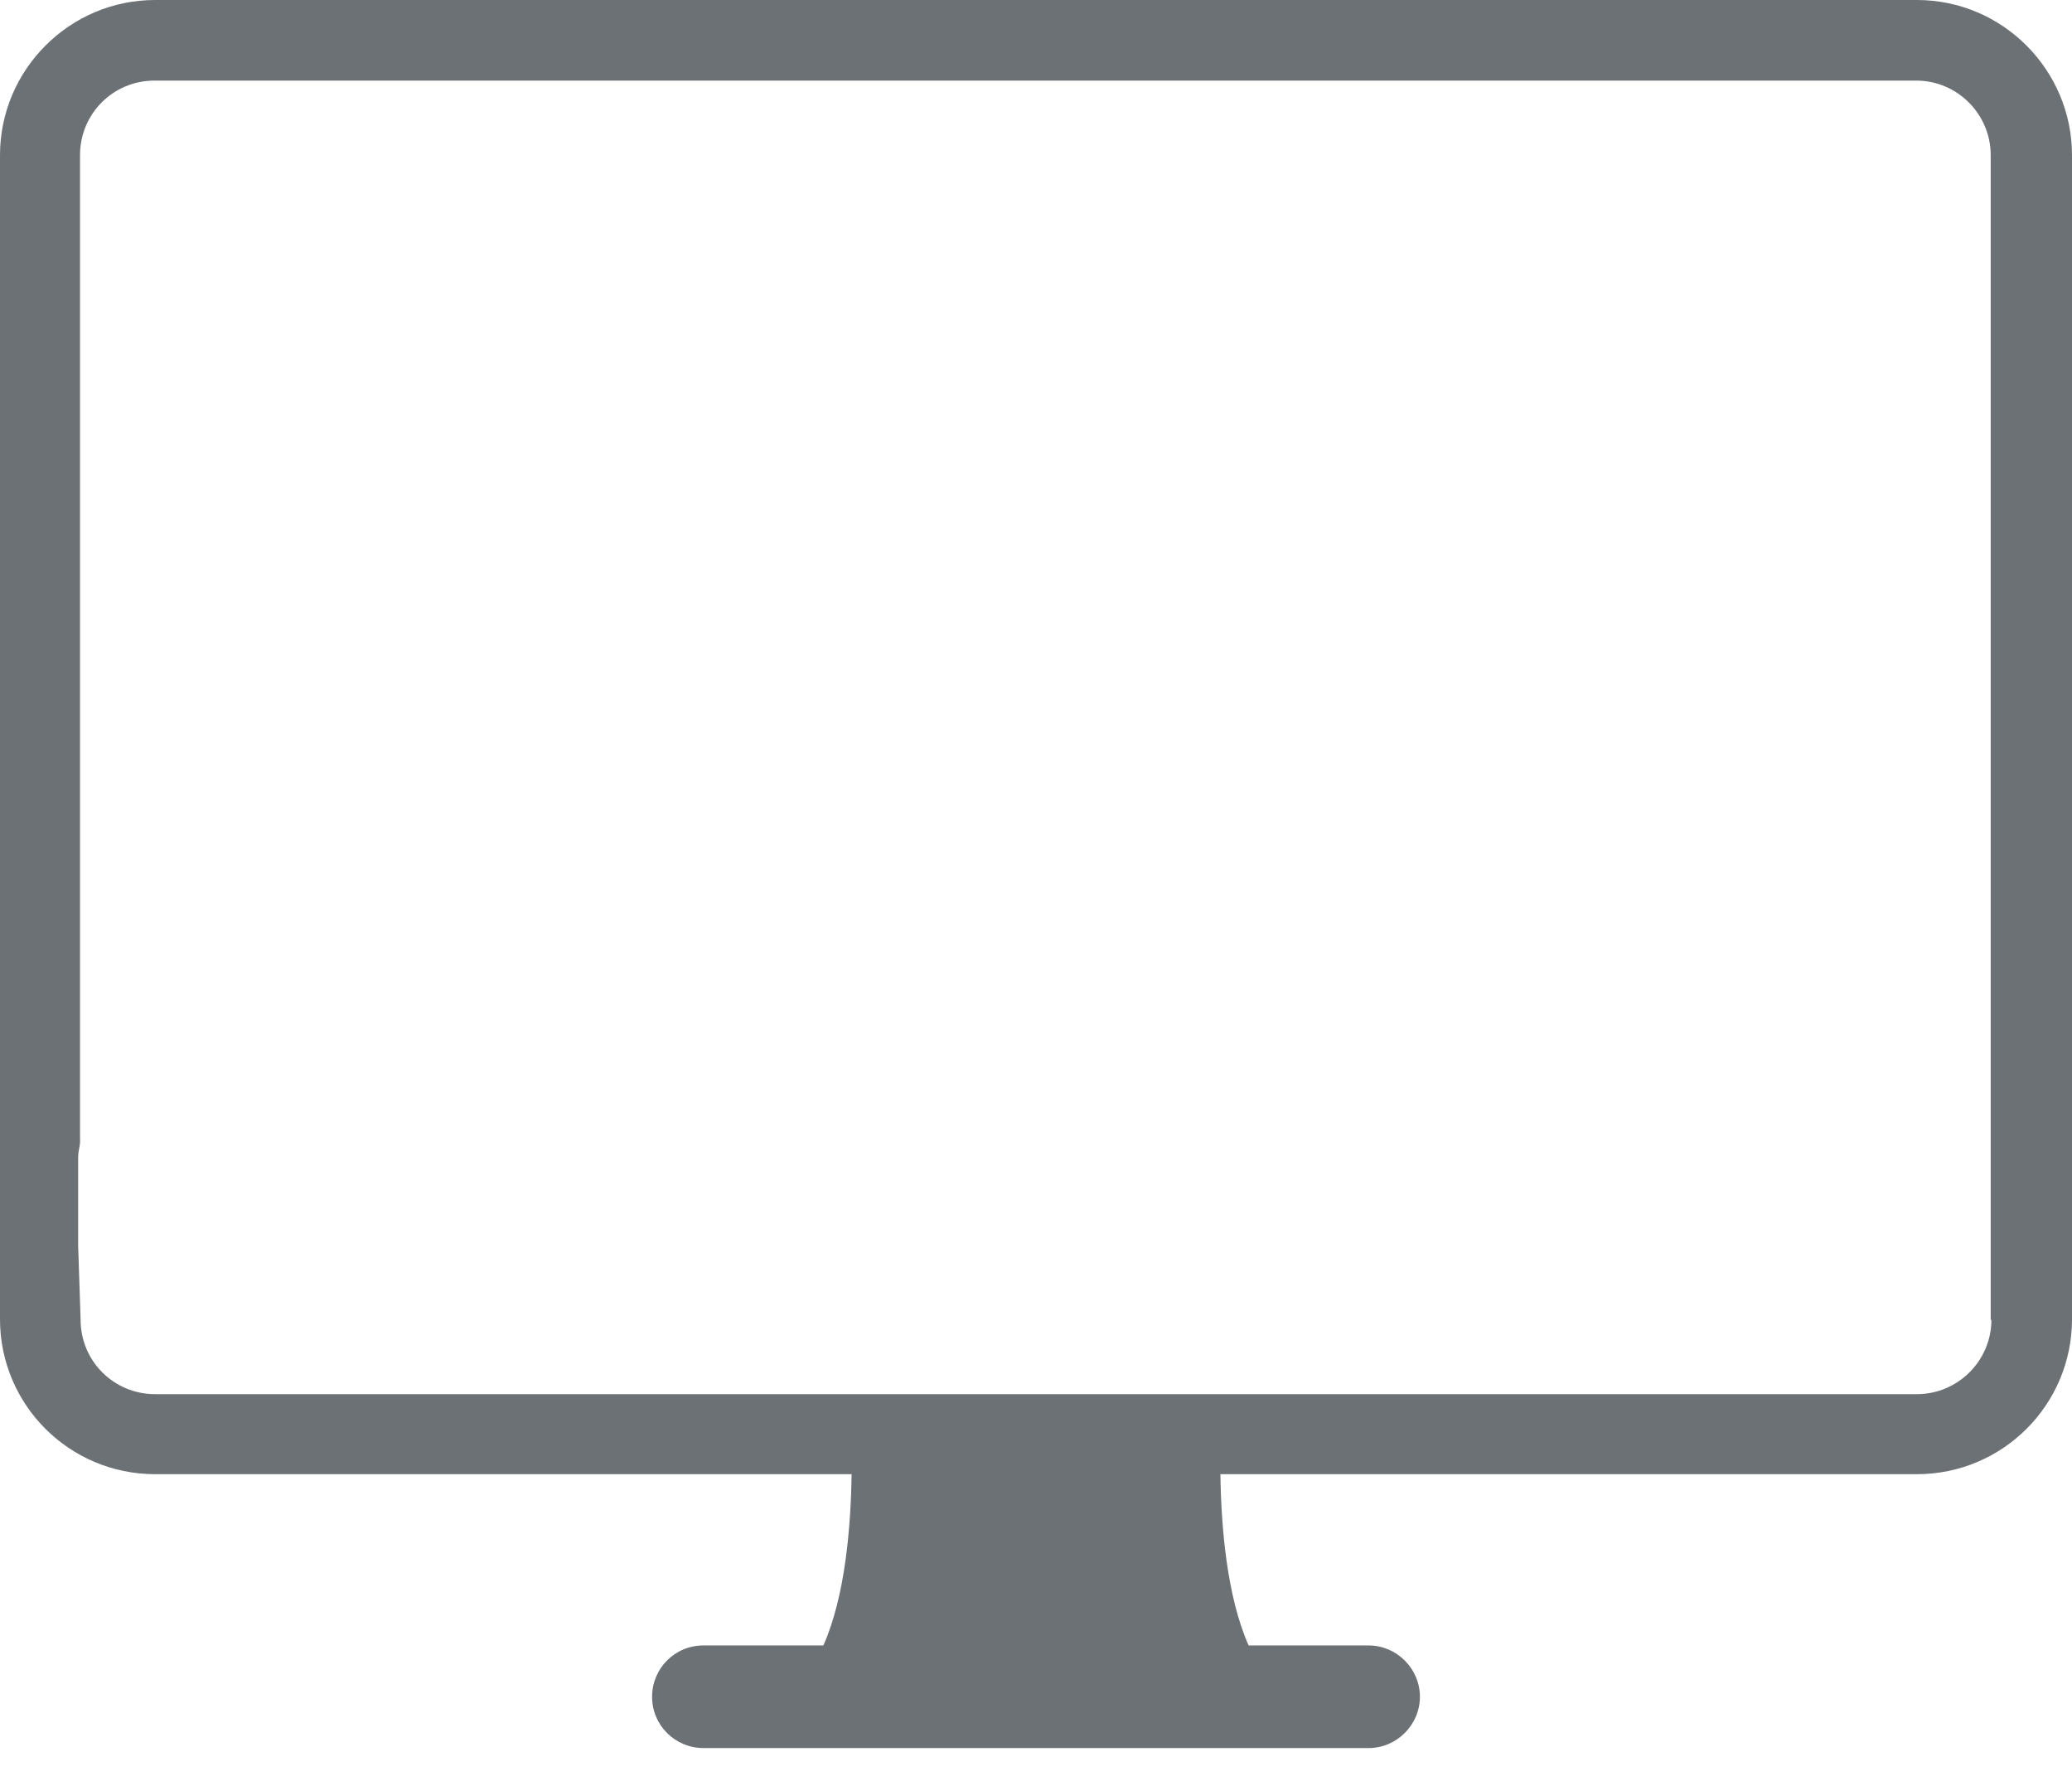 <svg width="21" height="18" viewBox="0 0 21 18" fill="none" xmlns="http://www.w3.org/2000/svg">
<path d="M19.428 0H1.572C0.703 0 0 0.71 0 1.572V13.371C0 14.239 0.703 14.942 1.572 14.942H8.631C8.624 15.468 8.567 16.178 8.345 16.678H7.129C6.837 16.678 6.609 16.913 6.609 17.198C6.609 17.489 6.844 17.718 7.129 17.718H13.871C14.156 17.718 14.391 17.483 14.391 17.198C14.391 16.913 14.156 16.678 13.871 16.678H12.655C12.433 16.178 12.376 15.468 12.369 14.942H19.428C20.297 14.942 21 14.239 21 13.371V1.572C21 0.71 20.297 0 19.428 0ZM20.183 13.377C20.183 13.795 19.84 14.131 19.428 14.131H1.572C1.153 14.131 0.817 13.795 0.817 13.377L0.792 12.623C0.792 12.579 0.792 12.54 0.792 12.49V11.736C0.792 11.653 0.817 11.615 0.811 11.533V1.572C0.811 1.153 1.147 0.817 1.565 0.817H19.422C19.84 0.817 20.176 1.16 20.176 1.572V11.533V11.539C20.176 11.812 20.176 12.078 20.176 12.344V13.377H20.183Z" fill="#6C7175"/>
</svg>
